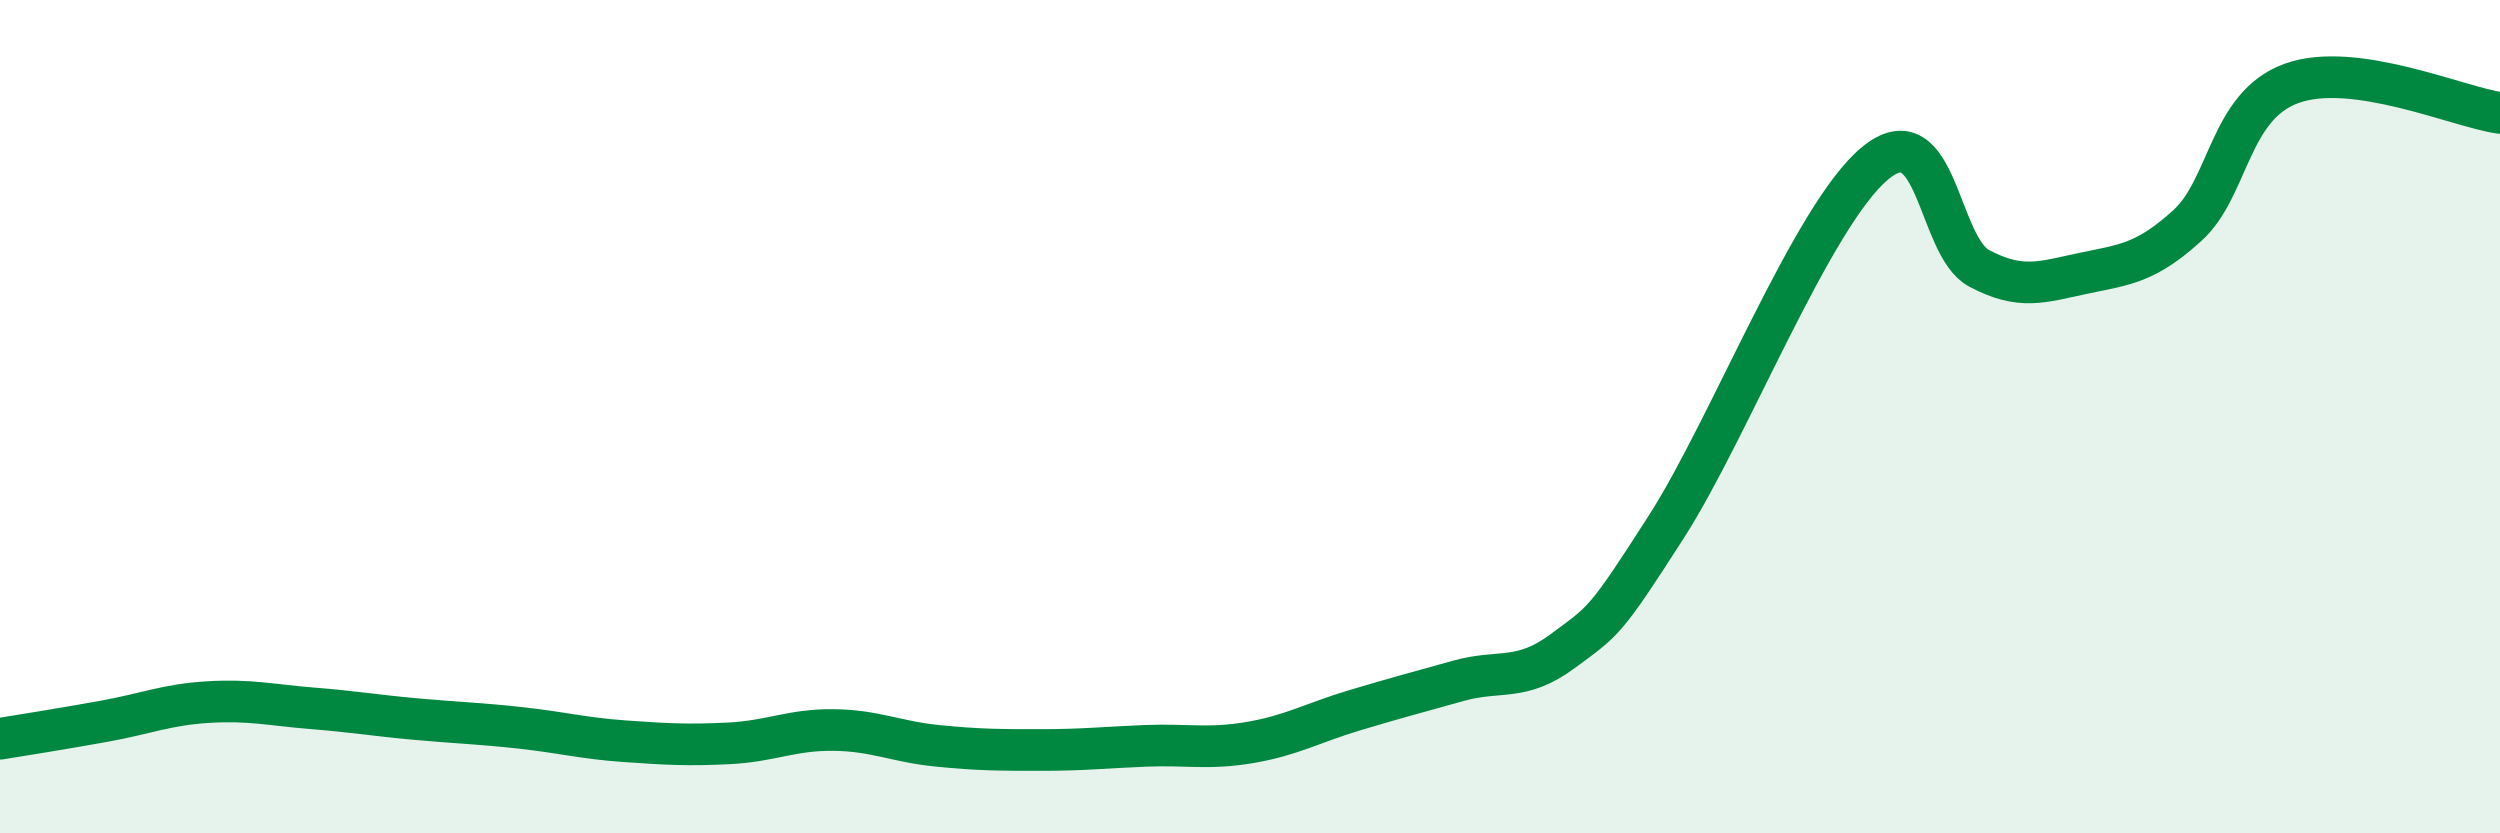 
    <svg width="60" height="20" viewBox="0 0 60 20" xmlns="http://www.w3.org/2000/svg">
      <path
        d="M 0,17.73 C 0.5,17.65 1.5,17.49 2.5,17.31 C 3.5,17.13 4,16.91 5,16.85 C 6,16.79 6.5,16.92 7.5,17 C 8.5,17.08 9,17.17 10,17.26 C 11,17.35 11.5,17.36 12.5,17.47 C 13.5,17.58 14,17.72 15,17.79 C 16,17.86 16.5,17.89 17.5,17.84 C 18.5,17.79 19,17.51 20,17.52 C 21,17.53 21.5,17.8 22.5,17.9 C 23.5,18 24,18 25,18 C 26,18 26.5,17.94 27.5,17.9 C 28.5,17.86 29,17.99 30,17.82 C 31,17.65 31.5,17.35 32.5,17.05 C 33.5,16.75 34,16.62 35,16.34 C 36,16.06 36.5,16.37 37.5,15.63 C 38.5,14.89 38.5,14.97 40,12.63 C 41.5,10.29 43.5,5.16 45,3.92 C 46.5,2.68 46.5,5.91 47.5,6.44 C 48.5,6.97 49,6.77 50,6.56 C 51,6.35 51.5,6.32 52.5,5.41 C 53.5,4.5 53.5,2.54 55,2 C 56.5,1.46 59,2.57 60,2.71L60 20L0 20Z"
        fill="#008740"
        opacity="0.1"
        stroke-linecap="round"
        stroke-linejoin="round"
      />
      <path
        d="M 0,17.73 C 0.5,17.65 1.5,17.49 2.5,17.31 C 3.5,17.13 4,16.91 5,16.85 C 6,16.79 6.5,16.92 7.5,17 C 8.5,17.08 9,17.17 10,17.26 C 11,17.35 11.5,17.36 12.5,17.47 C 13.5,17.58 14,17.72 15,17.79 C 16,17.86 16.5,17.89 17.5,17.84 C 18.5,17.79 19,17.51 20,17.52 C 21,17.53 21.5,17.8 22.5,17.9 C 23.5,18 24,18 25,18 C 26,18 26.5,17.94 27.5,17.9 C 28.5,17.86 29,17.99 30,17.82 C 31,17.65 31.5,17.35 32.5,17.05 C 33.5,16.75 34,16.62 35,16.34 C 36,16.06 36.5,16.37 37.5,15.63 C 38.5,14.89 38.5,14.97 40,12.63 C 41.5,10.29 43.5,5.16 45,3.92 C 46.5,2.68 46.5,5.91 47.5,6.44 C 48.5,6.97 49,6.77 50,6.56 C 51,6.35 51.5,6.32 52.5,5.41 C 53.5,4.5 53.5,2.54 55,2 C 56.5,1.46 59,2.57 60,2.71"
        stroke="#008740"
        stroke-width="1"
        fill="none"
        stroke-linecap="round"
        stroke-linejoin="round"
      />
    </svg>
  